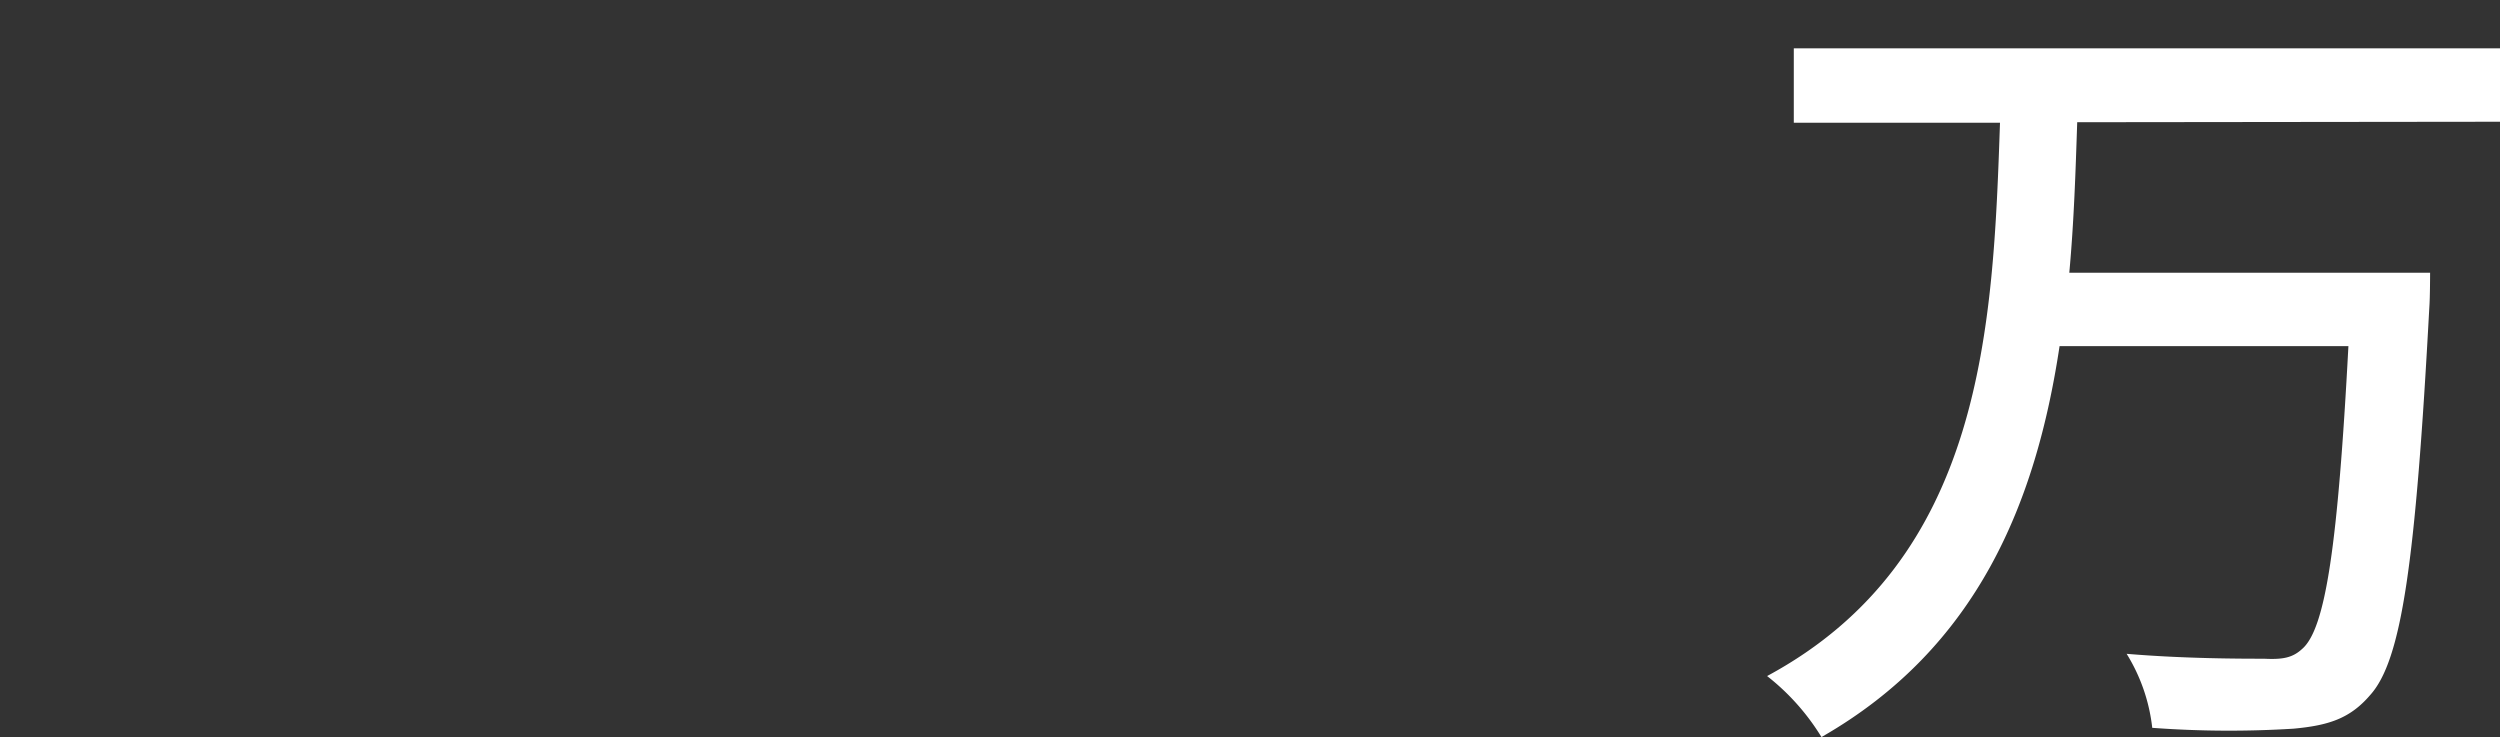 <svg id="图层_1" data-name="图层 1" xmlns="http://www.w3.org/2000/svg" viewBox="0 0 413.8 122"><rect x="0" y="0" width="413.8" height="122" fill="#333333" stroke="none"/><defs><style>.cls-1{fill:#fff;}</style></defs><path class="cls-1" d="M343.82,20.23c-.27,8.21-.54,16.55-1.31,24.91h59.72s0,4.06-.13,5.78c-2.28,42.23-4.56,58.39-9.82,64.16-3.37,3.93-7,5-12.64,5.53a172.4,172.4,0,0,1-23.4-.14A29.44,29.44,0,0,0,352,108.22c9.54.81,19.1.81,22.73.81,3.08.15,4.7-.13,6.31-1.61,3.93-3.37,5.93-17.49,7.67-50.13H340.9C337,83.14,327.34,107.21,301.49,122a37.92,37.92,0,0,0-9-10.1c35.93-19.35,37.4-58,38.55-91.59H296.91V8H413.8V20.15Z"/></svg>